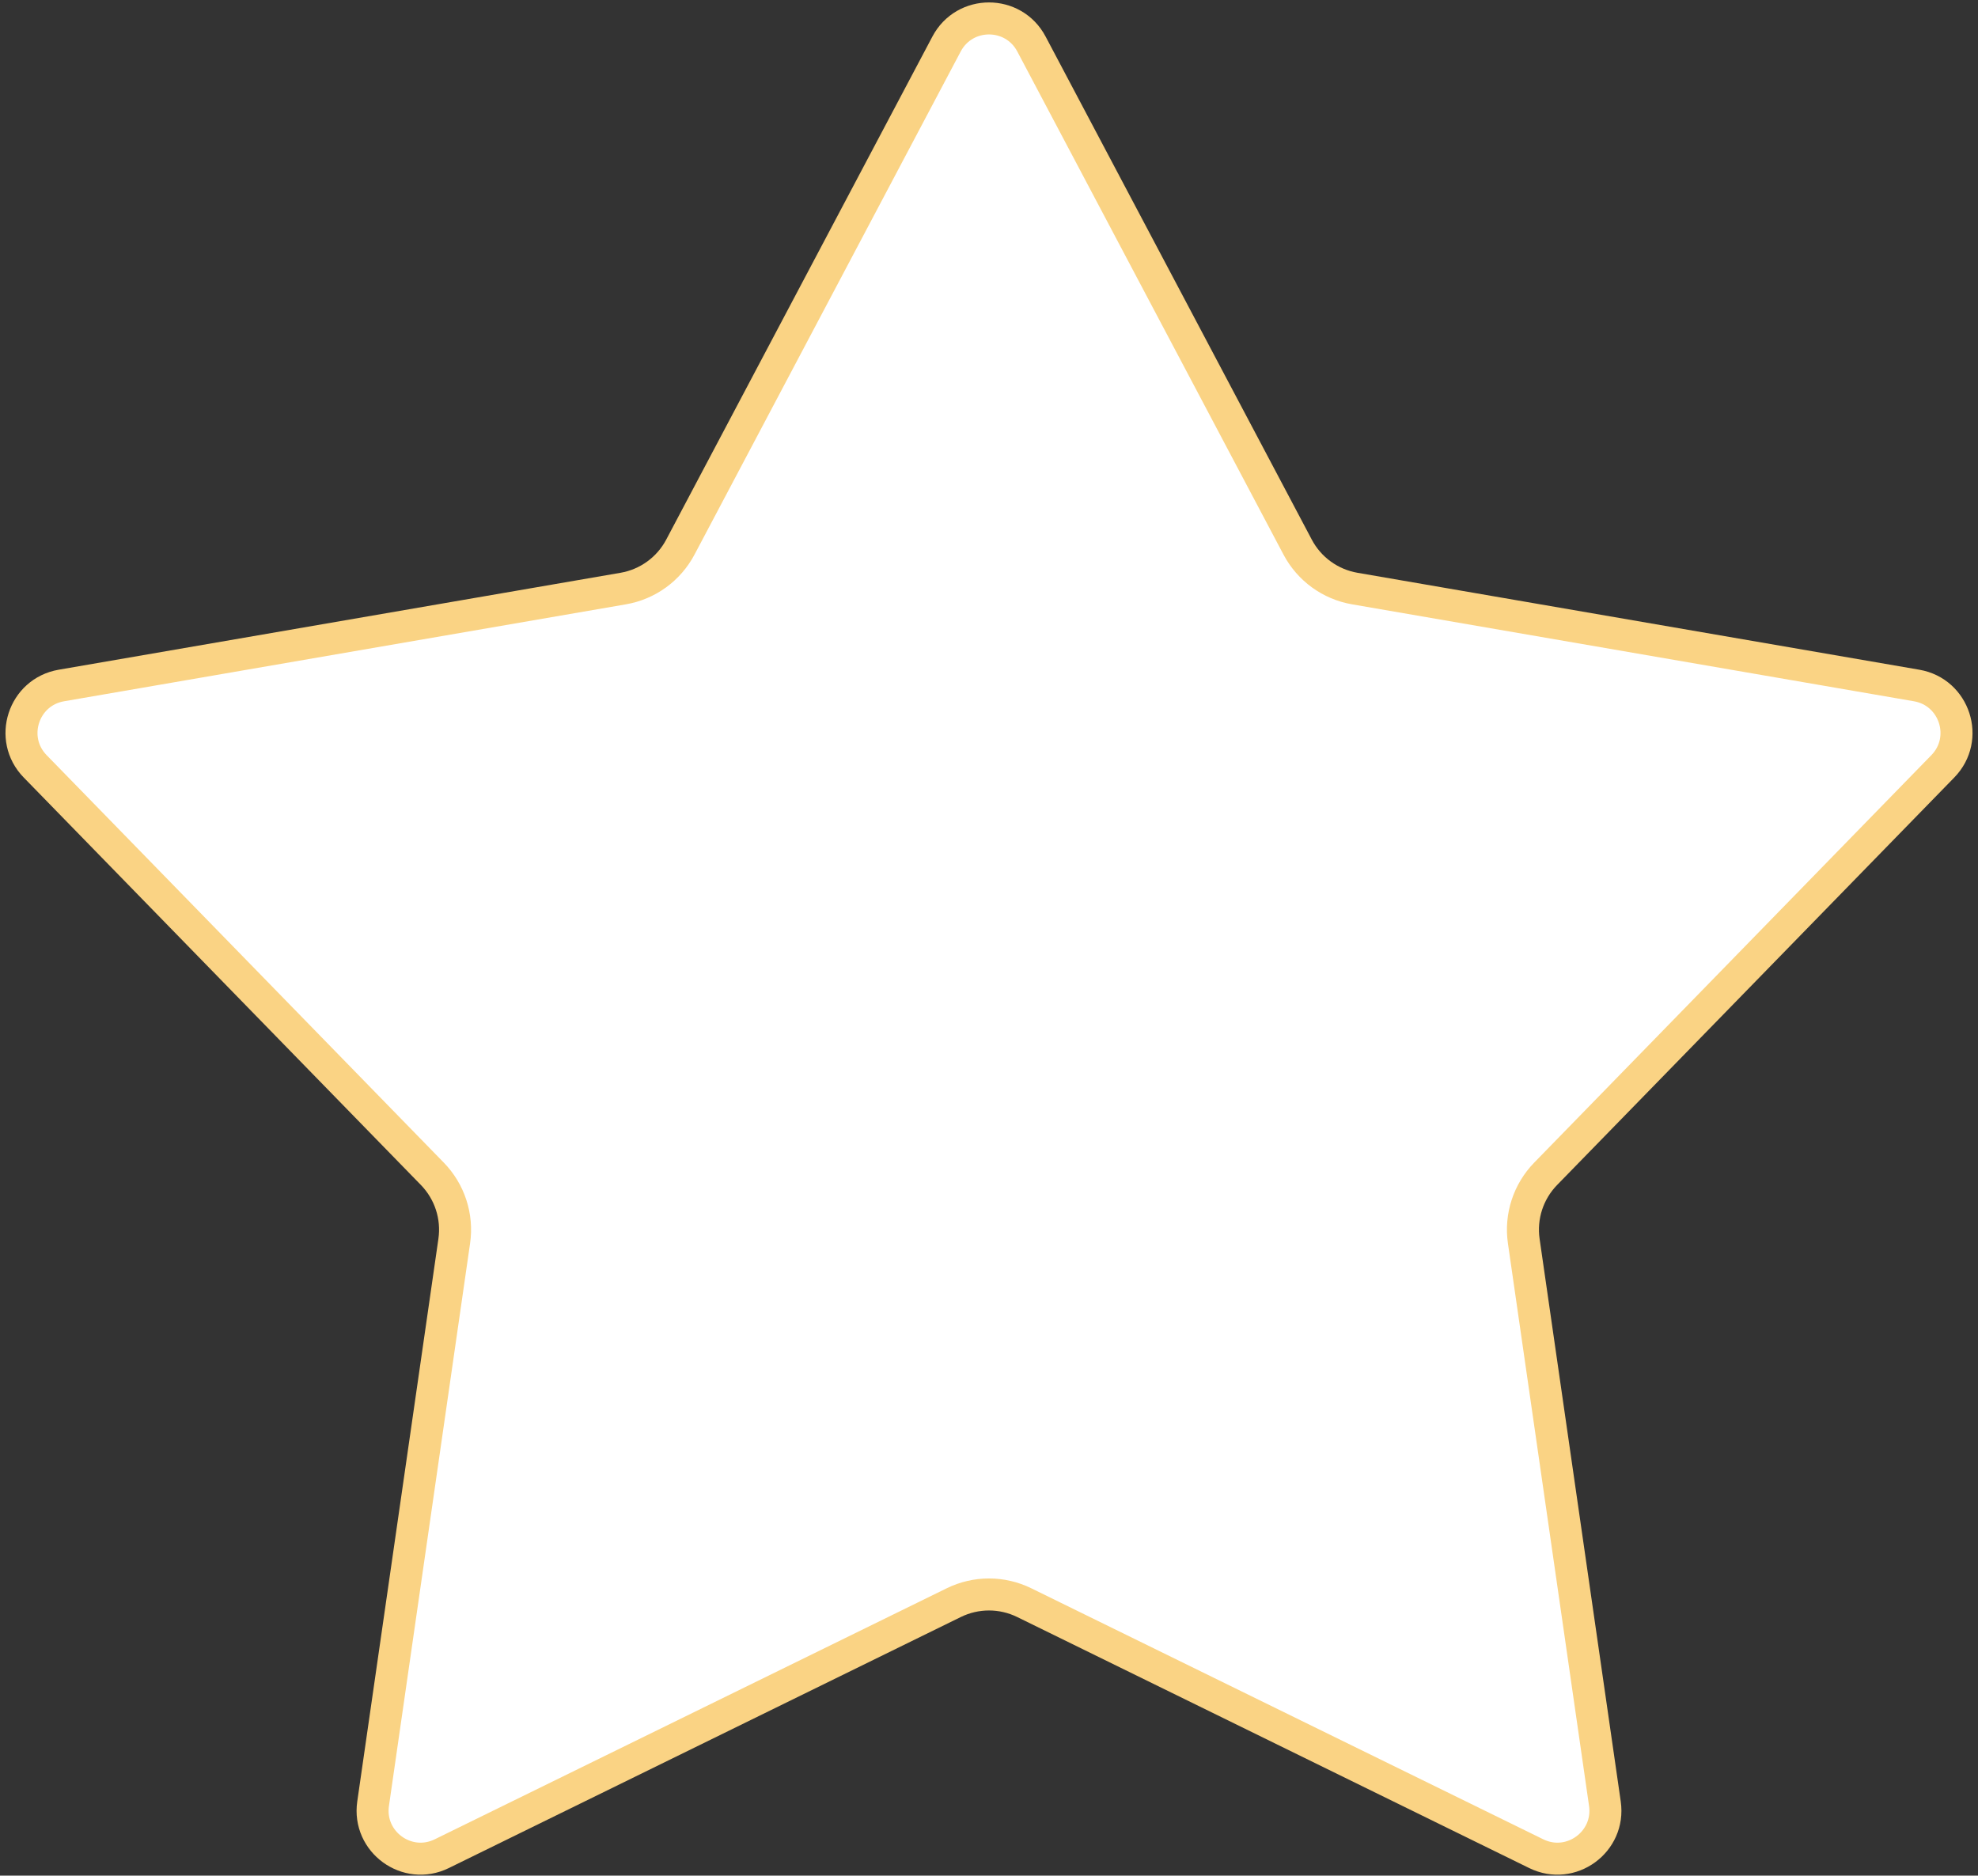 <?xml version="1.0" encoding="UTF-8"?> <svg xmlns="http://www.w3.org/2000/svg" width="309" height="293" viewBox="0 0 309 293" fill="none"><rect x="0" y="0" width="309" height="293" fill="#333333" stroke="none"/><path d="M161.129 6.873L202.717 85.469C204.528 88.892 207.824 91.282 211.64 91.94L299.411 107.083C305.36 108.109 307.72 115.385 303.506 119.709L241.46 183.364C238.749 186.146 237.484 190.029 238.039 193.873L250.715 281.765C251.576 287.731 245.403 292.224 239.991 289.57L160.003 250.354C156.532 248.652 152.468 248.652 148.997 250.354L69.01 289.57C63.597 292.224 57.424 287.731 58.285 281.765L70.961 193.873C71.516 190.029 70.251 186.146 67.54 183.364L5.494 119.709C1.28 115.385 3.64 108.109 9.589 107.083L97.36 91.94C101.176 91.282 104.472 88.892 106.283 85.469L147.871 6.873C150.687 1.55 158.313 1.55 161.129 6.873Z" fill="white" stroke="#FAD384" stroke-width="5"></path></svg> 